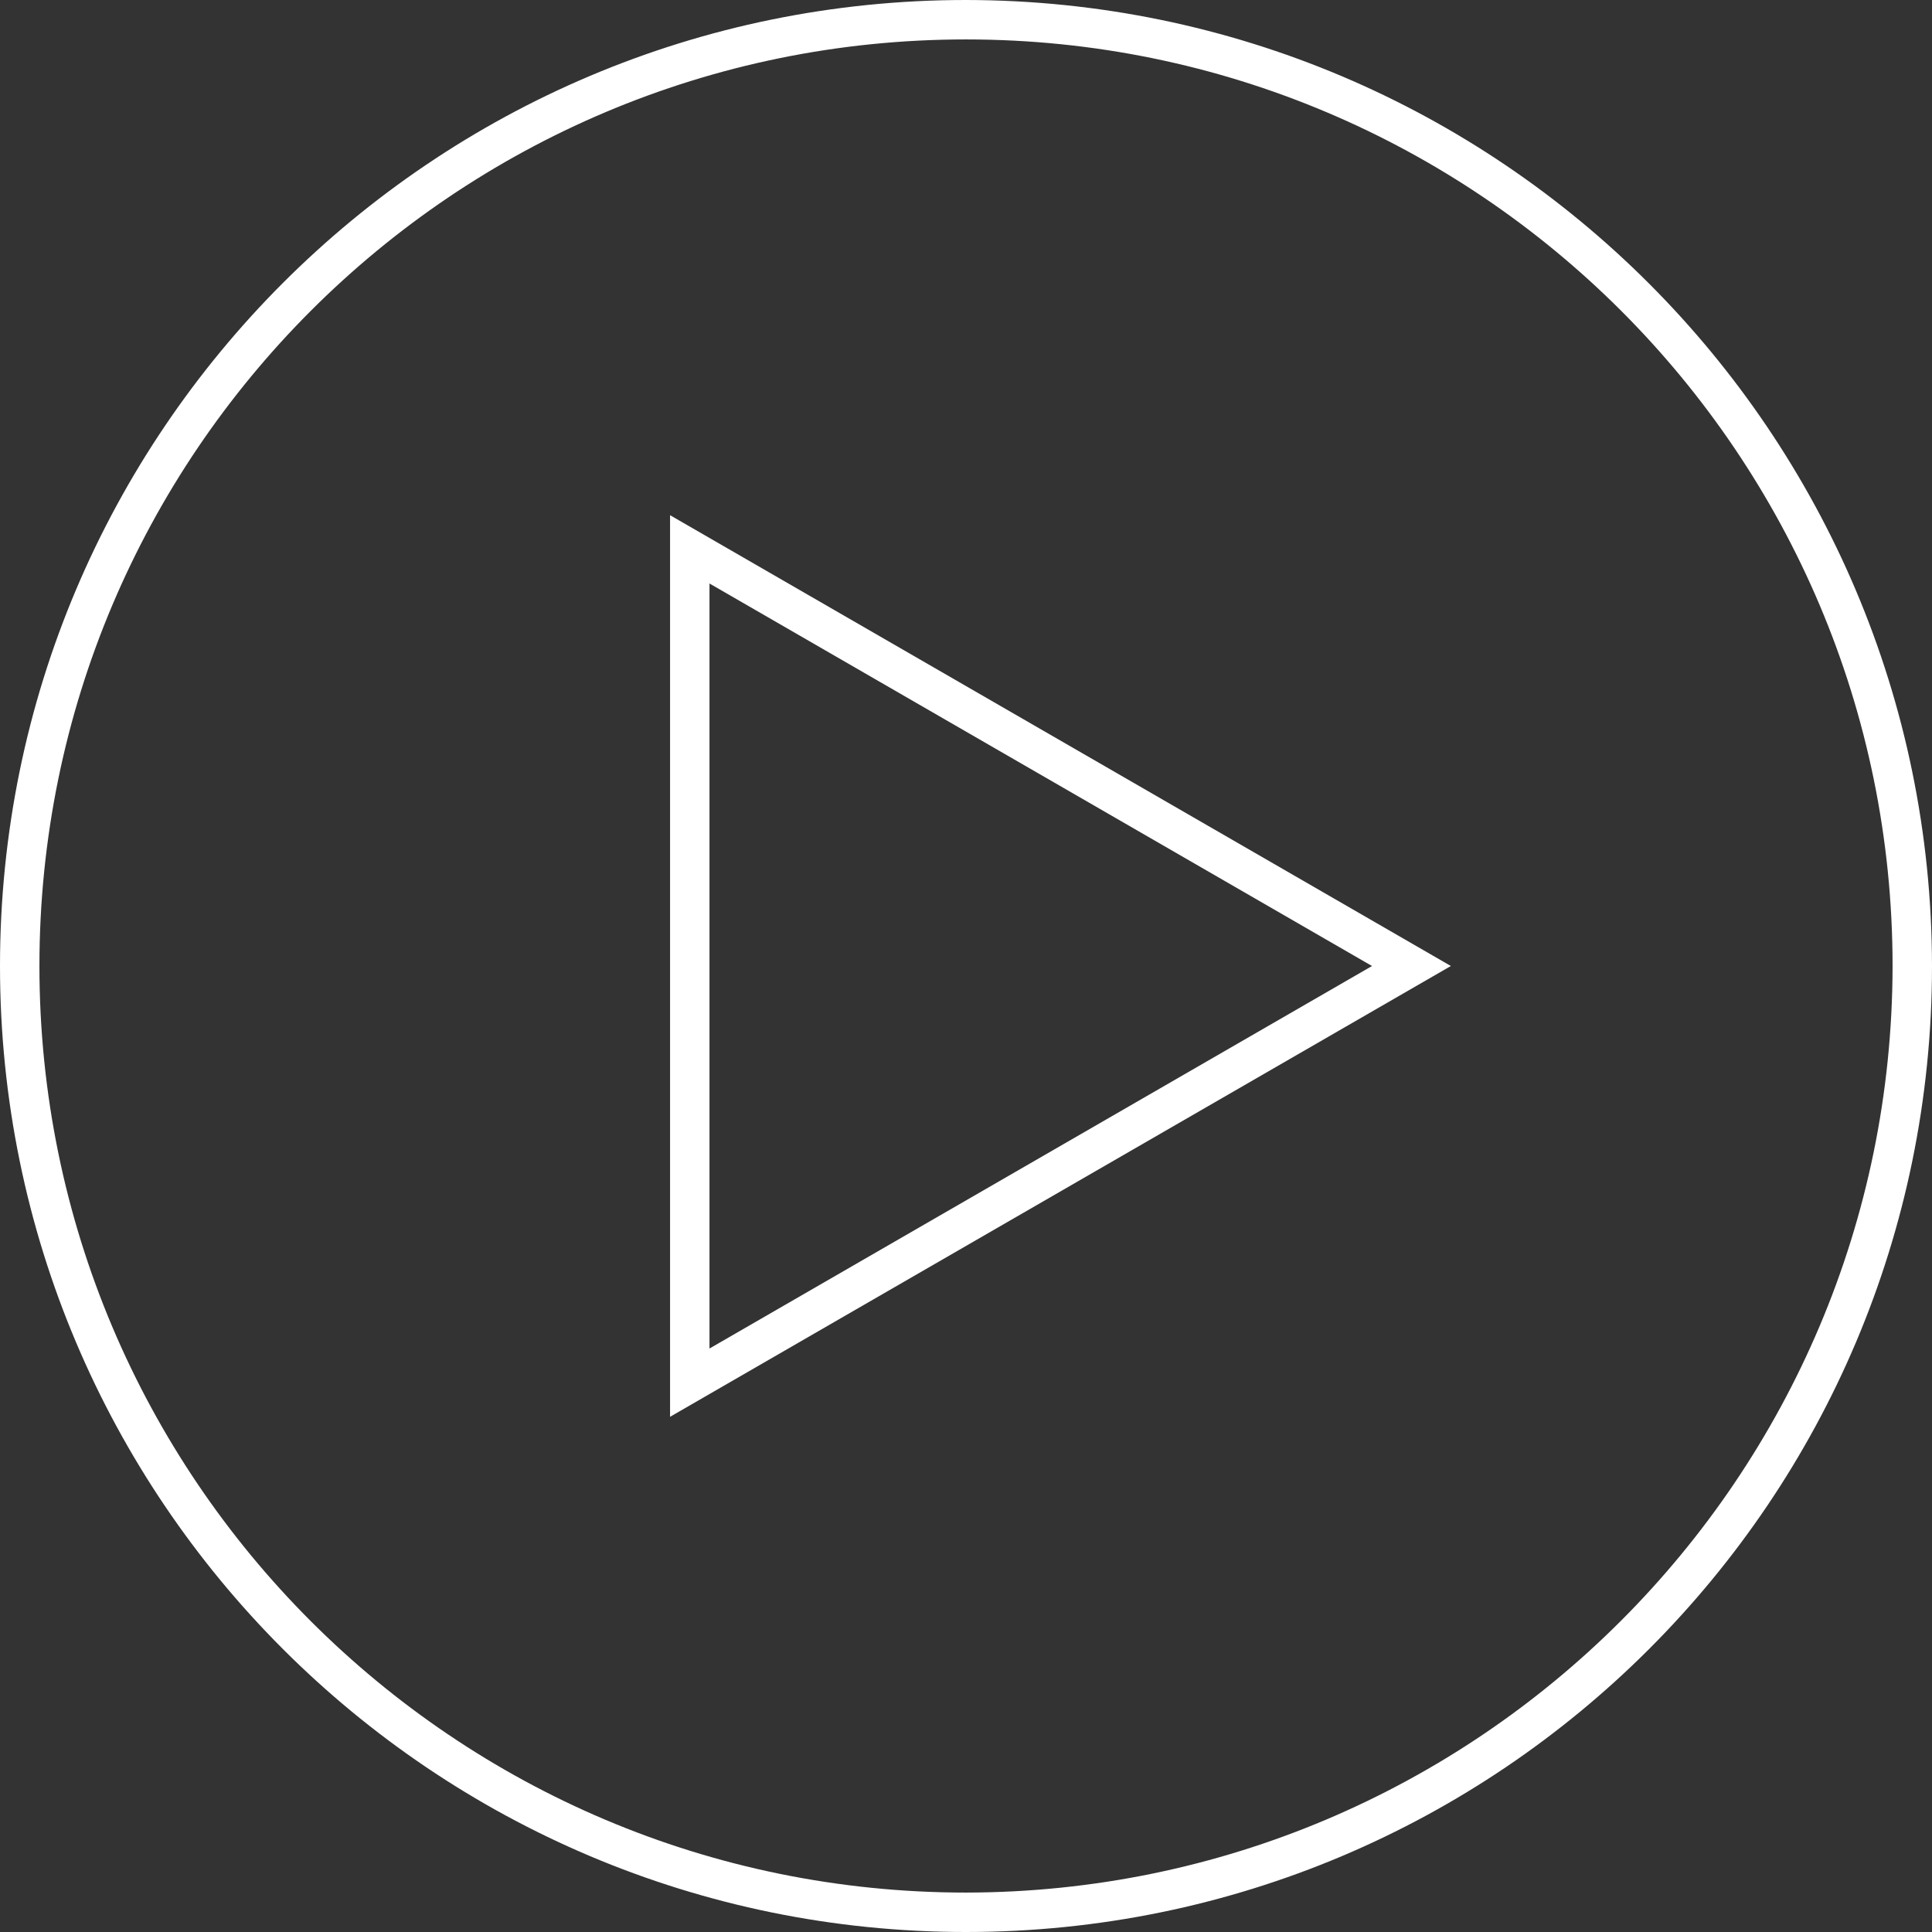 <?xml version="1.0" encoding="UTF-8"?><svg id="Layer_1" xmlns="http://www.w3.org/2000/svg" viewBox="0 0 147 147"><rect x="0" y="0" width="147" height="147" fill="#333333" stroke="none"/><defs><style>.cls-1{fill:#fff;stroke-width:0px;}</style></defs><path class="cls-1" d="m73.5,0C32.907,0,0,32.907,0,73.5s32.907,73.5,73.5,73.5,73.5-32.907,73.5-73.5C146.954,32.926,114.074.046,73.5,0Zm0,144c-38.936,0-70.5-31.564-70.5-70.5S34.564,3,73.5,3s70.5,31.564,70.5,70.5h0c-.044,38.918-31.582,70.456-70.5,70.5Z"/><path class="cls-1" d="m50.983,107.8V39.2l59.409,34.3-59.409,34.3Zm3-63.404v58.209l50.409-29.104-50.409-29.104Z"/></svg>